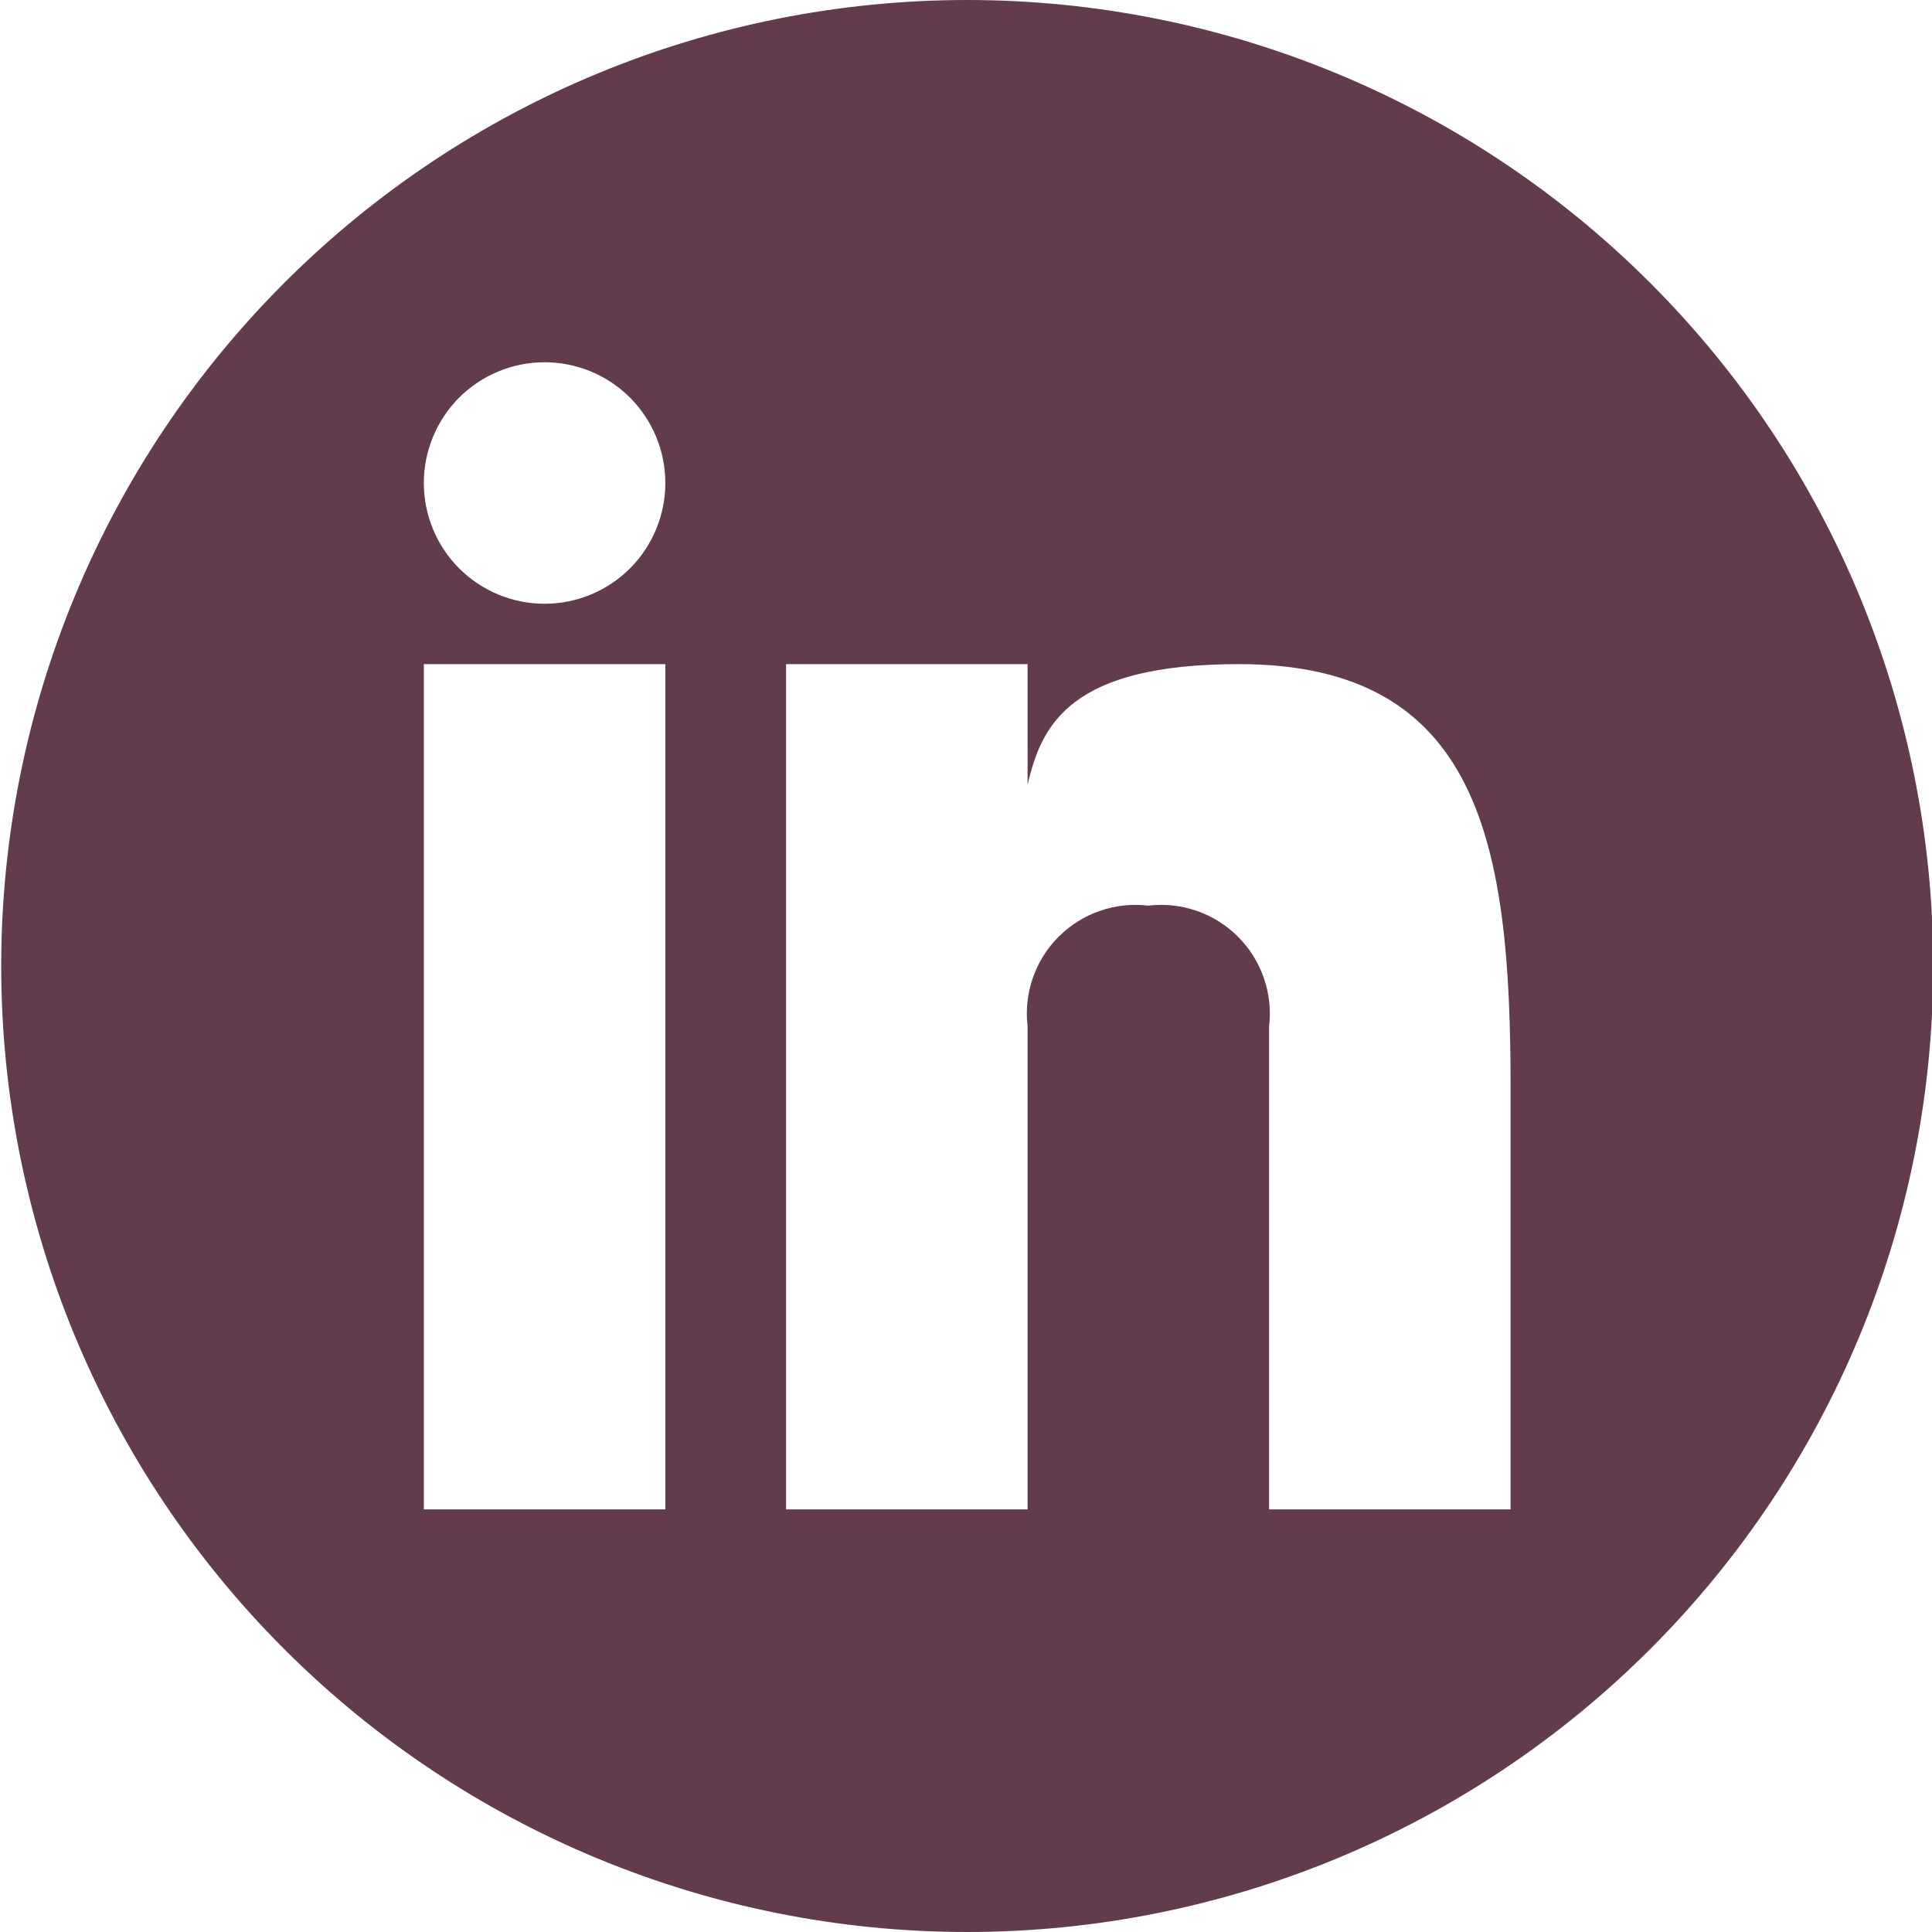 <svg width="24" height="24" viewBox="0 0 24 24" fill="none" xmlns="http://www.w3.org/2000/svg">
<g clip-path="url(#clip0_13_4)">
<path fill-rule="evenodd" clip-rule="evenodd" d="M12.015 0C8.832 0 5.78 1.264 3.53 3.515C1.279 5.765 0.015 8.817 0.015 12C0.015 15.183 1.279 18.235 3.53 20.485C5.78 22.736 8.832 24 12.015 24C15.197 24 18.25 22.736 20.5 20.485C22.751 18.235 24.015 15.183 24.015 12C24.015 8.817 22.751 5.765 20.5 3.515C18.25 1.264 15.197 0 12.015 0ZM8.265 18.75H5.265V8.25H8.265V18.75ZM6.765 7.5C6.367 7.5 5.986 7.342 5.704 7.061C5.423 6.779 5.265 6.398 5.265 6C5.265 5.602 5.423 5.221 5.704 4.939C5.986 4.658 6.367 4.5 6.765 4.5C7.163 4.5 7.544 4.658 7.826 4.939C8.107 5.221 8.265 5.602 8.265 6C8.265 6.398 8.107 6.779 7.826 7.061C7.544 7.342 7.163 7.5 6.765 7.5ZM18.765 18.75H15.765V12.75C15.789 12.547 15.767 12.342 15.7 12.149C15.633 11.956 15.523 11.78 15.379 11.636C15.235 11.492 15.059 11.382 14.866 11.315C14.673 11.248 14.468 11.226 14.265 11.25C14.062 11.226 13.857 11.248 13.664 11.315C13.47 11.382 13.295 11.492 13.151 11.636C13.006 11.78 12.897 11.956 12.83 12.149C12.763 12.342 12.741 12.547 12.765 12.75V18.75H9.765V8.25H12.765V9.75C12.937 9 13.297 8.25 15.39 8.25C18.39 8.25 18.765 10.5 18.765 13.5V18.75Z" fill="#623B4D"/>
</g>
<defs>
<clipPath id="clip0_13_4">
<rect width="24" height="24" fill="white"/>
</clipPath>
</defs>
</svg>
